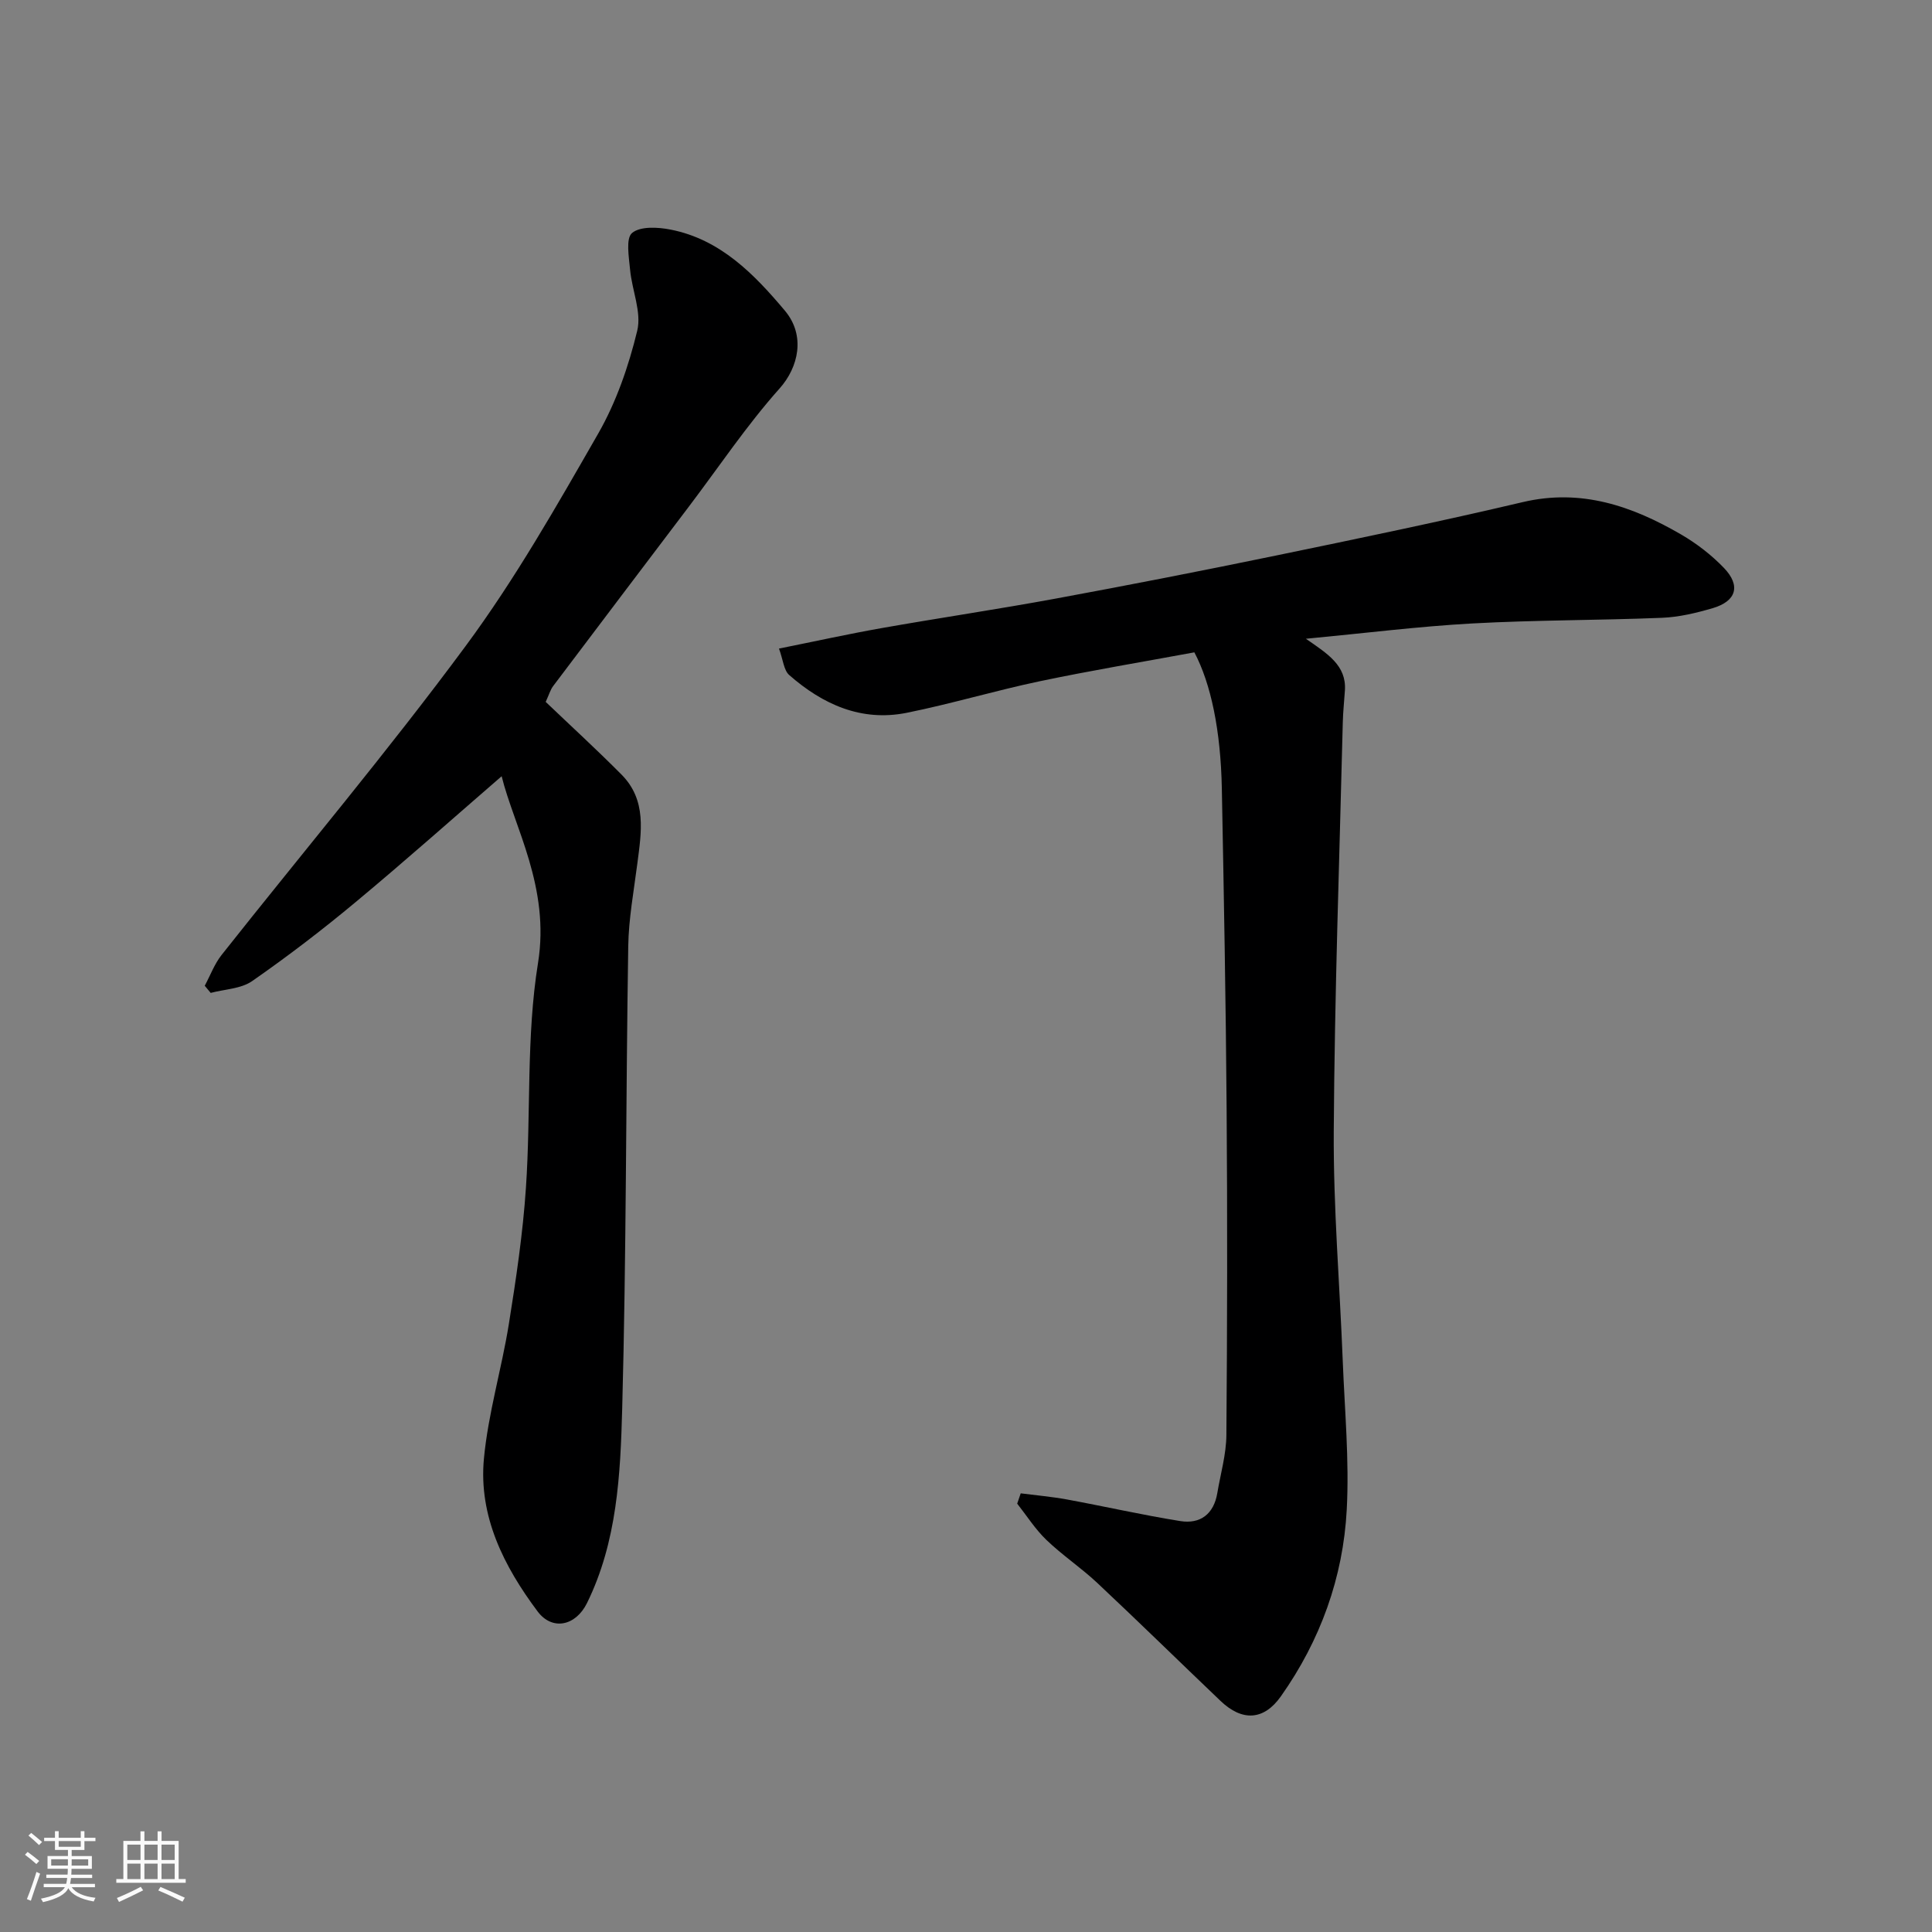 <svg enable-background="new 0 0 400 400" viewBox="0 0 400 400" xmlns="http://www.w3.org/2000/svg"><rect x="0" y="0" width="400" height="400" fill="#808080" stroke="none"/><path d="m5.17 384 .55-.58c.85.61 1.65 1.24 2.4 1.87l-.59.64c-.83-.73-1.62-1.38-2.36-1.93m1.22 9.53-.82-.34c.71-1.76 1.37-3.64 1.98-5.63.24.13.5.25.76.36-.6 1.67-1.24 3.54-1.92 5.61m-.5-13.5.57-.54c.56.44 1.31 1.06 2.26 1.87l-.64.64c-.68-.66-1.41-1.32-2.19-1.97m3.25.46h2.24v-1.36h.77v1.36h4.57v-1.36h.76v1.36h2.28v.69h-2.28v1.84h-2.64v1.26h4.18v2.64h-4.21c0 .45-.02.86-.05 1.21h4.32v.69h-4.38c-.04.34-.1.75-.19 1.22h5.15v.69h-4.82c.87 1.19 2.51 1.92 4.93 2.19-.17.31-.3.57-.37.76-2.77-.49-4.52-1.41-5.26-2.76-.56 1.26-2.3 2.23-5.24 2.9-.12-.24-.26-.48-.43-.72 2.73-.55 4.38-1.34 4.96-2.38h-4.38v-.69h4.65c.1-.38.17-.79.21-1.22h-4.32v-.69h4.4c.03-.34.05-.75.05-1.21h-4.2v-2.64h4.23v-1.26h-2.69v-1.84h-2.24zm1.46 4.46v1.29h3.45c.01-.4.02-.57.01-.53v-.32-.45h-3.46zm1.55-2.59h4.57v-1.19h-4.57zm6.11 2.59h-3.42v.77c-.01.19-.01.37-.02.53h3.44z" fill="#fafafa"/><path d="m32.63 379.16h.82v1.98h3.54v7.89h1.46v.78h-14.37v-.78h1.46v-7.89h3.54v-1.98h.82v1.98h2.73zm-3.49 11.48.5.73c-1.61.82-3.28 1.63-5 2.41-.13-.27-.28-.55-.44-.82 1.75-.72 3.4-1.49 4.94-2.32m-2.78-5.55h2.73v-3.18h-2.73zm0 3.95h2.73v-3.2h-2.73zm3.54-3.95h2.73v-3.18h-2.73zm0 3.95h2.73v-3.2h-2.73zm7.89 4.68c-1.84-.92-3.51-1.7-5.02-2.32l.45-.73c1.89.8 3.57 1.55 5.04 2.23zm-1.62-11.81h-2.73v3.18h2.73zm-2.73 7.13h2.73v-3.2h-2.73z" fill="#fafafa"/><g fill="#000001"><path d="m211.33 309.18c3.18.41 6.38.69 9.52 1.26 7.84 1.44 15.63 3.22 23.5 4.48 4.16.67 6.95-1.45 7.68-5.79.67-4 1.85-8.01 1.88-12.02.18-22.49.22-44.99.05-67.48-.16-22.1-.57-44.19-.99-66.29-.23-12.18-2.28-21.83-5.69-28.28-10.64 1.97-21.38 3.75-32.03 5.99-9.23 1.94-18.29 4.67-27.53 6.53-9.39 1.88-17.39-1.74-24.32-7.82-1.13-.99-1.26-3.14-2.12-5.48 7.52-1.51 14.31-3.01 21.15-4.22 12.05-2.13 24.17-3.92 36.21-6.14 15.22-2.81 30.42-5.78 45.58-8.91 17.06-3.52 34.13-7.07 51.08-11.06 12.1-2.84 22.63.83 32.74 6.7 3.22 1.87 6.29 4.24 8.87 6.92 3.55 3.68 2.59 6.9-2.3 8.34-3.42 1-6.99 1.86-10.52 2-13.09.53-26.21.45-39.29 1.17-11.07.61-22.1 2-34.43 3.17 4.5 3.11 8.41 5.52 8.08 10.67-.14 2.22-.39 4.43-.44 6.65-.69 28.19-1.7 56.38-1.87 84.57-.1 15.86 1.24 31.73 1.86 47.6.4 10.26 1.37 20.57.83 30.79-.74 14.06-5.46 27.1-13.63 38.67-3.56 5.04-8.04 5.22-12.51.95-8.52-8.13-16.94-16.38-25.53-24.44-3.34-3.13-7.21-5.71-10.51-8.88-2.3-2.21-4.06-4.99-6.05-7.52.23-.71.48-1.42.73-2.13z"/><path d="m103.86 160.71c-9.56 8.27-19.75 17.34-30.23 26.06-6.9 5.75-14.05 11.22-21.42 16.35-2.31 1.61-5.7 1.68-8.59 2.45-.41-.49-.82-.99-1.23-1.48 1.15-2.14 2.01-4.51 3.49-6.38 16.86-21.32 34.4-42.14 50.55-63.99 10.24-13.85 18.83-28.98 27.42-43.95 3.74-6.53 6.3-13.95 8.08-21.29.94-3.86-1.09-8.4-1.48-12.66-.24-2.61-.92-6.48.42-7.59 1.71-1.42 5.37-1.21 7.99-.69 10.31 2.03 17.32 9.26 23.65 16.79 4.33 5.16 2.79 11.73-1.09 16.08-6.83 7.65-12.58 16.27-18.8 24.48-9.37 12.38-18.75 24.75-28.1 37.16-.56.74-.82 1.7-1.54 3.27 5.14 4.91 10.55 9.86 15.7 15.05 5.27 5.31 4.11 11.94 3.27 18.45-.73 5.69-1.79 11.38-1.88 17.09-.5 31.91-.39 63.84-1.25 95.74-.37 13.65-1.04 27.55-7.29 40.25-2.34 4.75-7.2 5.78-10.24 1.71-6.96-9.31-12.22-19.67-11.1-31.61.88-9.36 3.66-18.53 5.16-27.86 1.5-9.37 2.91-18.79 3.54-28.25 1.05-15.5.04-31.27 2.5-46.51 2.53-15.65-4.95-28.19-7.53-38.67z"/></g></svg>
